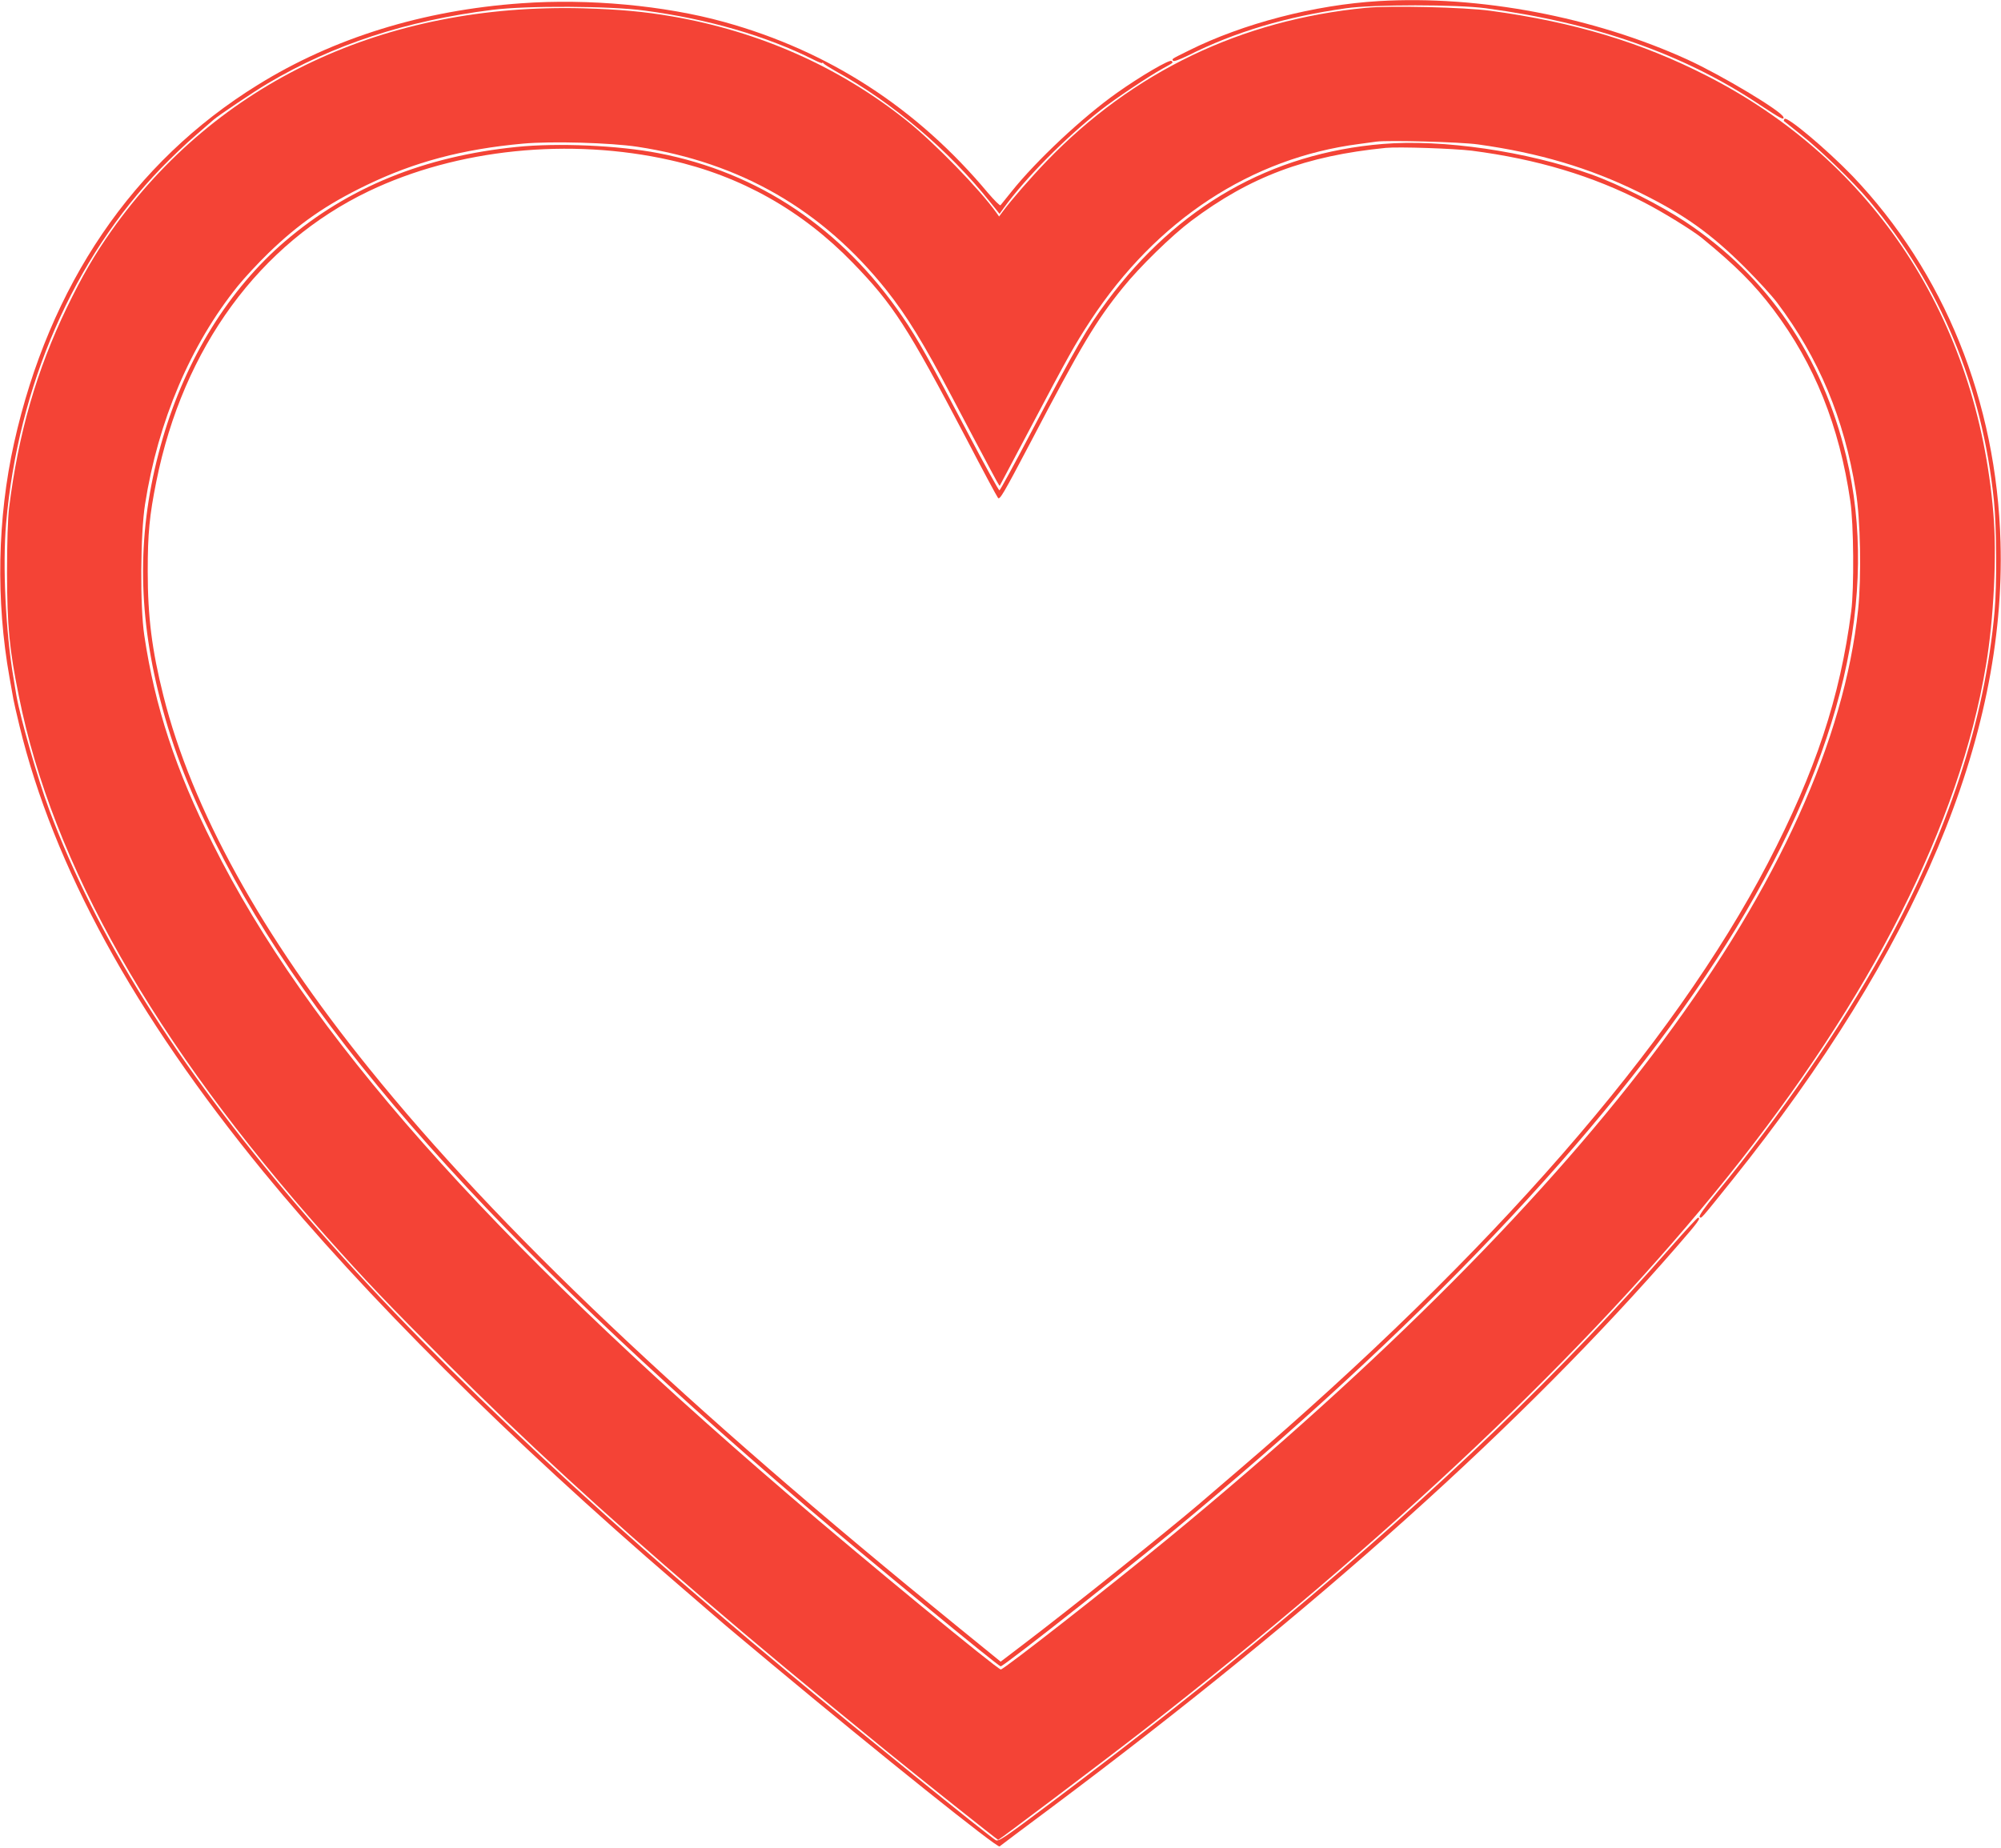 <?xml version="1.0" standalone="no"?>
<!DOCTYPE svg PUBLIC "-//W3C//DTD SVG 20010904//EN"
 "http://www.w3.org/TR/2001/REC-SVG-20010904/DTD/svg10.dtd">
<svg version="1.0" xmlns="http://www.w3.org/2000/svg"
 width="1280pt" height="1182pt" viewBox="0 0 1280 1182"
 preserveAspectRatio="xMidYMid meet">
<g transform="translate(0,1182) scale(0.1,-0.1)"
fill="#f44336" stroke="none">
<path d="M8820 11813 c-409 -24 -868 -143 -1215 -316 -115 -57 -109 -53 -101
-66 4 -6 40 7 94 33 302 152 628 249 1012 303 177 25 708 25 895 0 696 -93
1264 -292 1750 -616 134 -89 161 -103 153 -80 -13 39 -394 267 -614 368 -599
273 -1331 412 -1974 374z"/>
<path d="M3335 11799 c-627 -44 -1201 -221 -1686 -522 -798 -493 -1334 -1282
-1559 -2291 -107 -481 -117 -1009 -29 -1501 11 -60 22 -123 25 -140 3 -16 20
-93 39 -170 216 -894 735 -1843 1559 -2850 645 -788 1576 -1715 2651 -2639
127 -109 248 -214 270 -233 22 -20 171 -144 330 -277 705 -588 1444 -1179
1459 -1168 6 5 157 119 336 252 1697 1271 3014 2453 4003 3593 128 147 150
177 129 177 -5 0 -82 -84 -172 -186 -691 -789 -1487 -1554 -2480 -2383 -482
-403 -884 -720 -1483 -1171 -312 -234 -340 -253 -359 -241 -50 31 -902 719
-1318 1065 -2690 2231 -4138 3922 -4735 5525 -74 199 -185 588 -210 731 -2 14
-11 66 -19 115 -50 295 -70 718 -47 986 77 881 431 1694 991 2273 63 65 162
160 220 209 58 50 110 95 115 100 32 28 256 179 347 233 420 249 886 402 1438
471 223 28 756 25 975 -5 406 -54 780 -163 1078 -313 31 -16 57 -26 57 -22 0
5 4 3 8 -3 4 -5 39 -27 77 -49 362 -199 727 -508 988 -837 l61 -76 28 39 c136
188 394 449 618 624 94 74 302 213 395 265 74 41 71 38 59 50 -12 12 -201 -99
-349 -204 -218 -154 -516 -433 -674 -631 -36 -44 -67 -84 -71 -88 -4 -4 -40
32 -81 80 -454 543 -1018 908 -1689 1093 -380 105 -865 150 -1295 119z"/>
<path d="M8738 11770 c-799 -77 -1491 -409 -2043 -981 -102 -106 -229 -252
-282 -324 l-22 -30 -17 24 c-107 150 -392 443 -569 585 -432 346 -943 574
-1505 671 -180 31 -336 45 -570 52 -1272 33 -2345 -473 -3017 -1423 -107 -151
-188 -291 -284 -489 -195 -403 -312 -809 -371 -1285 -8 -67 -13 -219 -13 -415
1 -341 14 -486 76 -790 215 -1074 863 -2214 1957 -3445 265 -298 411 -450 781
-820 503 -502 994 -953 1626 -1495 371 -318 671 -567 1185 -986 211 -172 710
-569 715 -569 7 0 669 499 921 695 1586 1235 2846 2428 3742 3543 925 1151
1488 2266 1656 3277 50 296 70 709 47 973 -104 1244 -764 2251 -1831 2796
-420 215 -852 345 -1385 417 -168 23 -641 34 -797 19z m717 -874 c390 -54 715
-151 1030 -306 285 -140 457 -262 676 -480 80 -80 173 -181 206 -225 268 -356
429 -740 504 -1205 30 -181 37 -551 15 -760 -88 -833 -509 -1763 -1249 -2760
-729 -982 -1796 -2055 -3157 -3176 -383 -315 -1059 -844 -1078 -844 -21 0
-884 710 -1362 1121 -1923 1651 -3077 2955 -3678 4159 -239 476 -371 879 -439
1335 -28 187 -25 650 5 840 83 531 291 1020 593 1395 42 52 130 147 195 210
196 190 372 312 629 436 306 148 614 230 999 265 182 17 562 6 734 -20 660
-101 1183 -403 1594 -919 129 -163 234 -334 418 -682 56 -107 119 -226 140
-265 21 -38 65 -123 100 -188 34 -65 63 -117 65 -115 1 2 89 167 195 368 244
463 286 537 386 690 421 642 1027 1040 1719 1129 44 6 94 13 110 15 76 10 537
-2 650 -18z"/>
<path d="M8845 10899 c-716 -59 -1312 -399 -1762 -1004 -132 -178 -194 -285
-492 -850 -104 -198 -193 -361 -198 -362 -4 -1 -96 165 -203 369 -241 459
-321 602 -418 743 -385 563 -920 922 -1559 1045 -258 50 -646 67 -908 40 -592
-60 -1077 -258 -1481 -603 -358 -306 -634 -751 -783 -1261 -157 -537 -167
-1048 -31 -1612 79 -328 185 -609 367 -974 608 -1221 1779 -2537 3773 -4241
381 -325 1236 -1029 1251 -1029 22 0 944 729 1249 987 14 12 75 63 135 114
1518 1284 2656 2525 3322 3624 680 1124 915 2130 703 3015 -155 644 -503 1152
-1030 1502 -158 105 -421 238 -603 303 -412 147 -951 226 -1332 194z m570 -43
c416 -54 771 -160 1100 -330 123 -63 310 -179 370 -227 220 -180 338 -299 459
-459 263 -349 422 -745 492 -1225 22 -145 25 -558 6 -705 -71 -551 -229 -1026
-533 -1611 -611 -1172 -1764 -2495 -3384 -3882 -115 -99 -232 -199 -260 -223
-192 -164 -813 -661 -1117 -892 l-147 -112 -272 221 c-1759 1428 -2940 2548
-3768 3574 -688 852 -1133 1657 -1316 2385 -73 291 -100 502 -100 795 0 242
11 357 55 575 172 856 660 1522 1359 1857 564 270 1284 344 1931 198 449 -101
840 -321 1165 -656 258 -266 350 -408 729 -1130 102 -196 192 -364 200 -374
11 -15 35 26 206 351 327 625 419 779 593 994 106 132 314 335 437 427 377
283 733 416 1245 467 82 8 434 -4 550 -18z"/>
<path d="M11415 11059 c-4 -5 -5 -12 -4 -13 2 -2 51 -41 109 -87 127 -100 334
-301 438 -424 452 -538 722 -1186 797 -1920 17 -164 19 -541 4 -705 -63 -703
-298 -1417 -715 -2177 -267 -485 -654 -1048 -1062 -1543 -78 -94 -116 -149
-110 -155 11 -12 1 -23 209 236 1179 1471 1751 2829 1716 4079 -25 902 -360
1729 -947 2344 -164 170 -422 387 -435 365z"/>
</g>
</svg>
